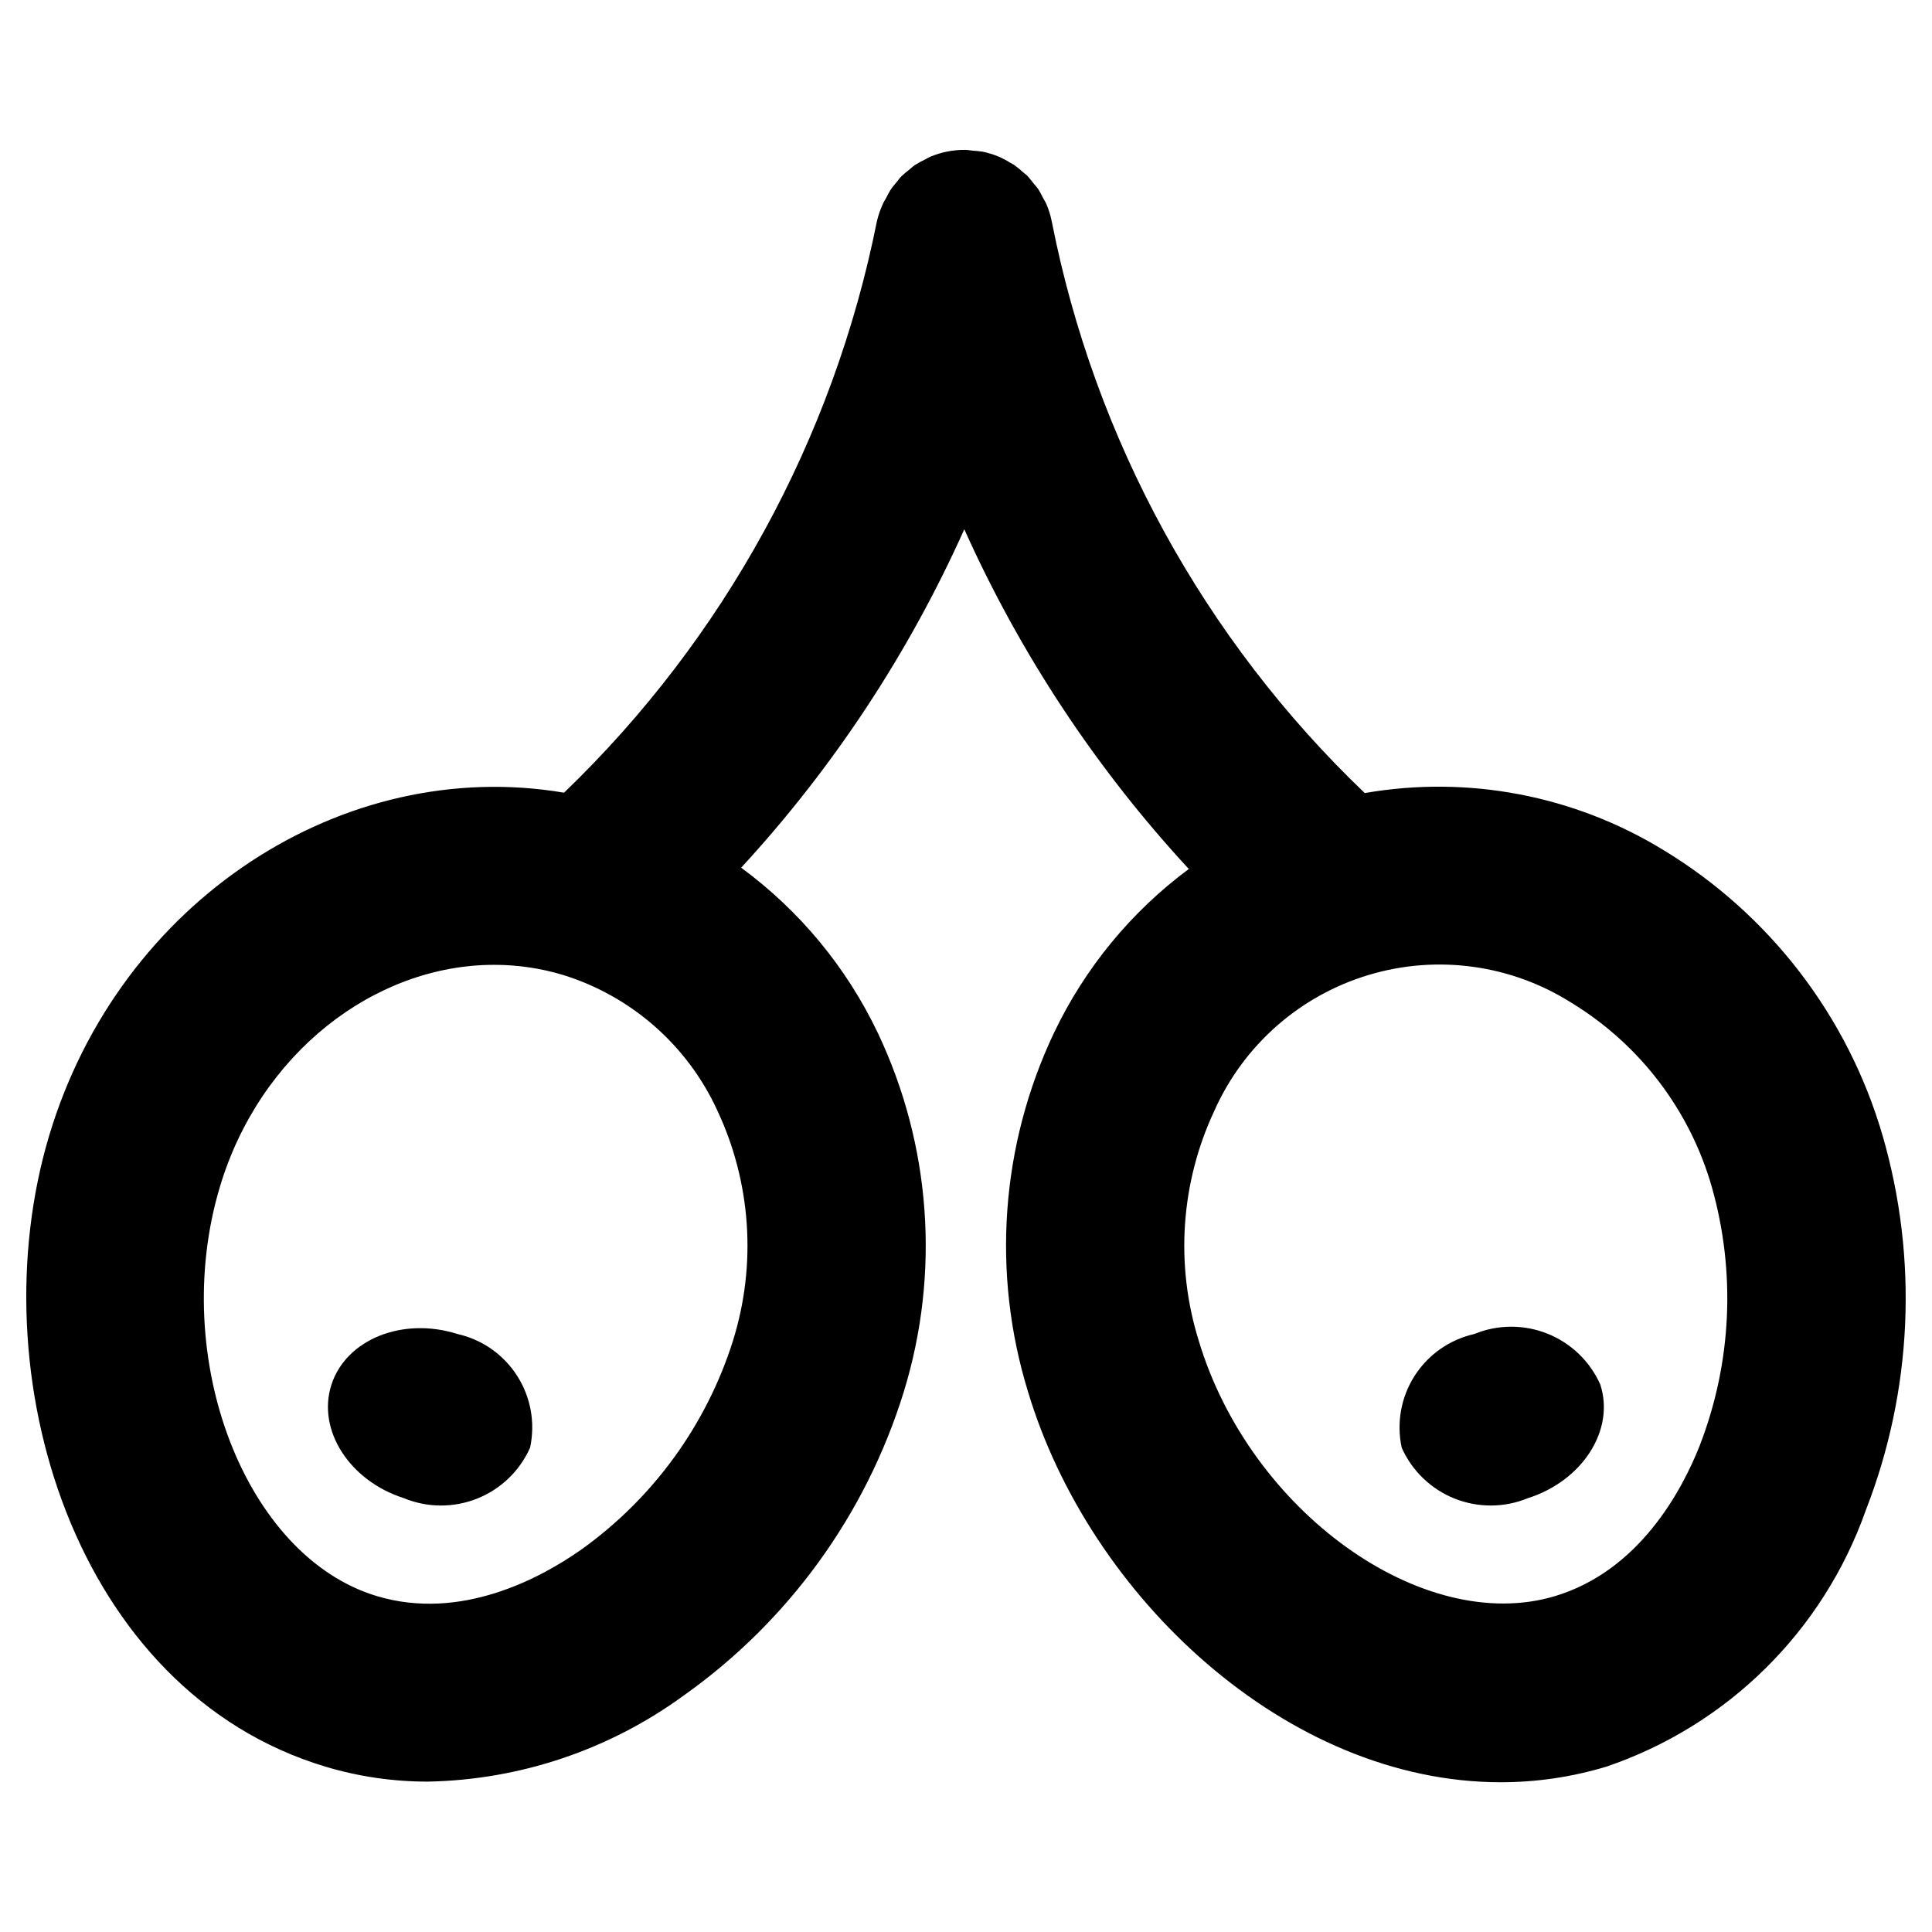 <?xml version="1.0" encoding="UTF-8"?>
<!-- The Best Svg Icon site in the world: iconSvg.co, Visit us! https://iconsvg.co -->
<svg fill="#000000" width="800px" height="800px" version="1.1" viewBox="144 144 512 512" xmlns="http://www.w3.org/2000/svg">
 <g>
  <path d="m265.25 497.53c-14.531-4.613-29.488 1.395-33.402 13.383-3.914 11.988 4.723 25.512 19.215 30.125v0.004c6.215 2.555 13.184 2.586 19.422 0.086 6.238-2.496 11.258-7.332 13.988-13.469 1.422-6.543 0.195-13.383-3.406-19.023-3.602-5.644-9.285-9.637-15.816-11.105z"/>
  <path d="m642.91 444.96c-9.195-31.594-29.902-58.59-58.035-75.66-23.68-14.512-51.836-19.891-79.199-15.129-42.609-40.746-71.586-93.664-82.953-151.51-0.309-1.535-0.77-3.039-1.379-4.481-0.277-0.645-0.652-1.219-0.977-1.828-0.363-0.754-0.766-1.488-1.203-2.203-0.395-0.582-0.875-1.078-1.316-1.613-0.527-0.652-1.023-1.34-1.574-1.938-0.371-0.363-0.789-0.645-1.18-0.977-0.746-0.695-1.535-1.34-2.363-1.934-0.293-0.188-0.621-0.316-0.922-0.504-0.992-0.625-2.027-1.18-3.102-1.656-1.414-0.59-2.879-1.043-4.383-1.352h-0.047c-0.805-0.121-1.613-0.199-2.426-0.238-0.723-0.07-1.434-0.219-2.172-0.219-3.172-0.016-6.312 0.617-9.234 1.859-0.395 0.164-0.738 0.41-1.125 0.598-0.992 0.461-1.949 0.988-2.875 1.574-0.59 0.402-1.102 0.898-1.652 1.355v-0.004c-0.648 0.492-1.27 1.02-1.863 1.574-0.48 0.48-0.867 1.039-1.301 1.574-0.559 0.633-1.086 1.289-1.574 1.977-0.406 0.66-0.777 1.34-1.109 2.039-0.355 0.652-0.789 1.273-1.062 1.969-0.641 1.422-1.141 2.898-1.496 4.418-11.539 57.75-40.469 110.59-82.91 151.42-58.41-9.902-117.76 28.473-136.45 90.891-18.895 63.062 6.582 147.26 73.312 167.25v-0.004c8.789 2.625 17.91 3.949 27.082 3.938 24.402-0.465 48.07-8.434 67.785-22.828 27.766-19.68 48.262-47.969 58.309-80.484 9.676-31.449 7.219-65.383-6.891-95.109-8.273-17.355-20.715-32.395-36.211-43.777 24.422-26.508 44.391-56.797 59.137-89.684 14.824 33.031 34.918 63.438 59.496 90.023-15.27 11.336-27.531 26.238-35.715 43.406-14.117 29.723-16.578 63.66-6.898 95.109 16.25 54.246 68.504 103.51 125.27 103.51 9.453 0.004 18.855-1.379 27.906-4.102 32.16-10.887 57.539-35.941 68.84-67.957 12.375-31.703 13.941-66.605 4.465-99.289zm-304.65 54.316c-7.051 22.336-21.172 41.777-40.234 55.395-10.629 7.469-31.805 19.027-54.145 12.312-34.953-10.469-55.176-63.172-41.613-108.45 10.605-35.426 41.02-58.844 72.684-58.844h0.004c6.172-0.004 12.316 0.898 18.23 2.676 18.105 5.606 32.977 18.648 40.887 35.875 8.977 19.094 10.473 40.859 4.188 61zm256.25 27.664c-4.769 12.09-16.105 33.363-38.453 40.055-34.93 10.469-80.82-22.434-94.379-67.699v-0.004c-6.289-20.148-4.797-41.922 4.18-61.023 7.754-17.336 22.668-30.441 40.859-35.898 18.188-5.461 37.852-2.734 53.871 7.465 18.008 11.02 31.227 28.387 37.047 48.68 6.406 22.531 5.309 46.535-3.125 68.391z"/>
  <path d="m534.69 497.53c-6.531 1.469-12.215 5.461-15.816 11.105-3.602 5.641-4.824 12.48-3.406 19.023 2.734 6.137 7.75 10.973 13.988 13.469 6.238 2.5 13.207 2.469 19.422-0.086 14.531-4.613 23.137-18.105 19.215-30.125v-0.004c-2.731-6.137-7.746-10.969-13.984-13.469s-13.203-2.469-19.418 0.086z"/>
 </g>
</svg>
